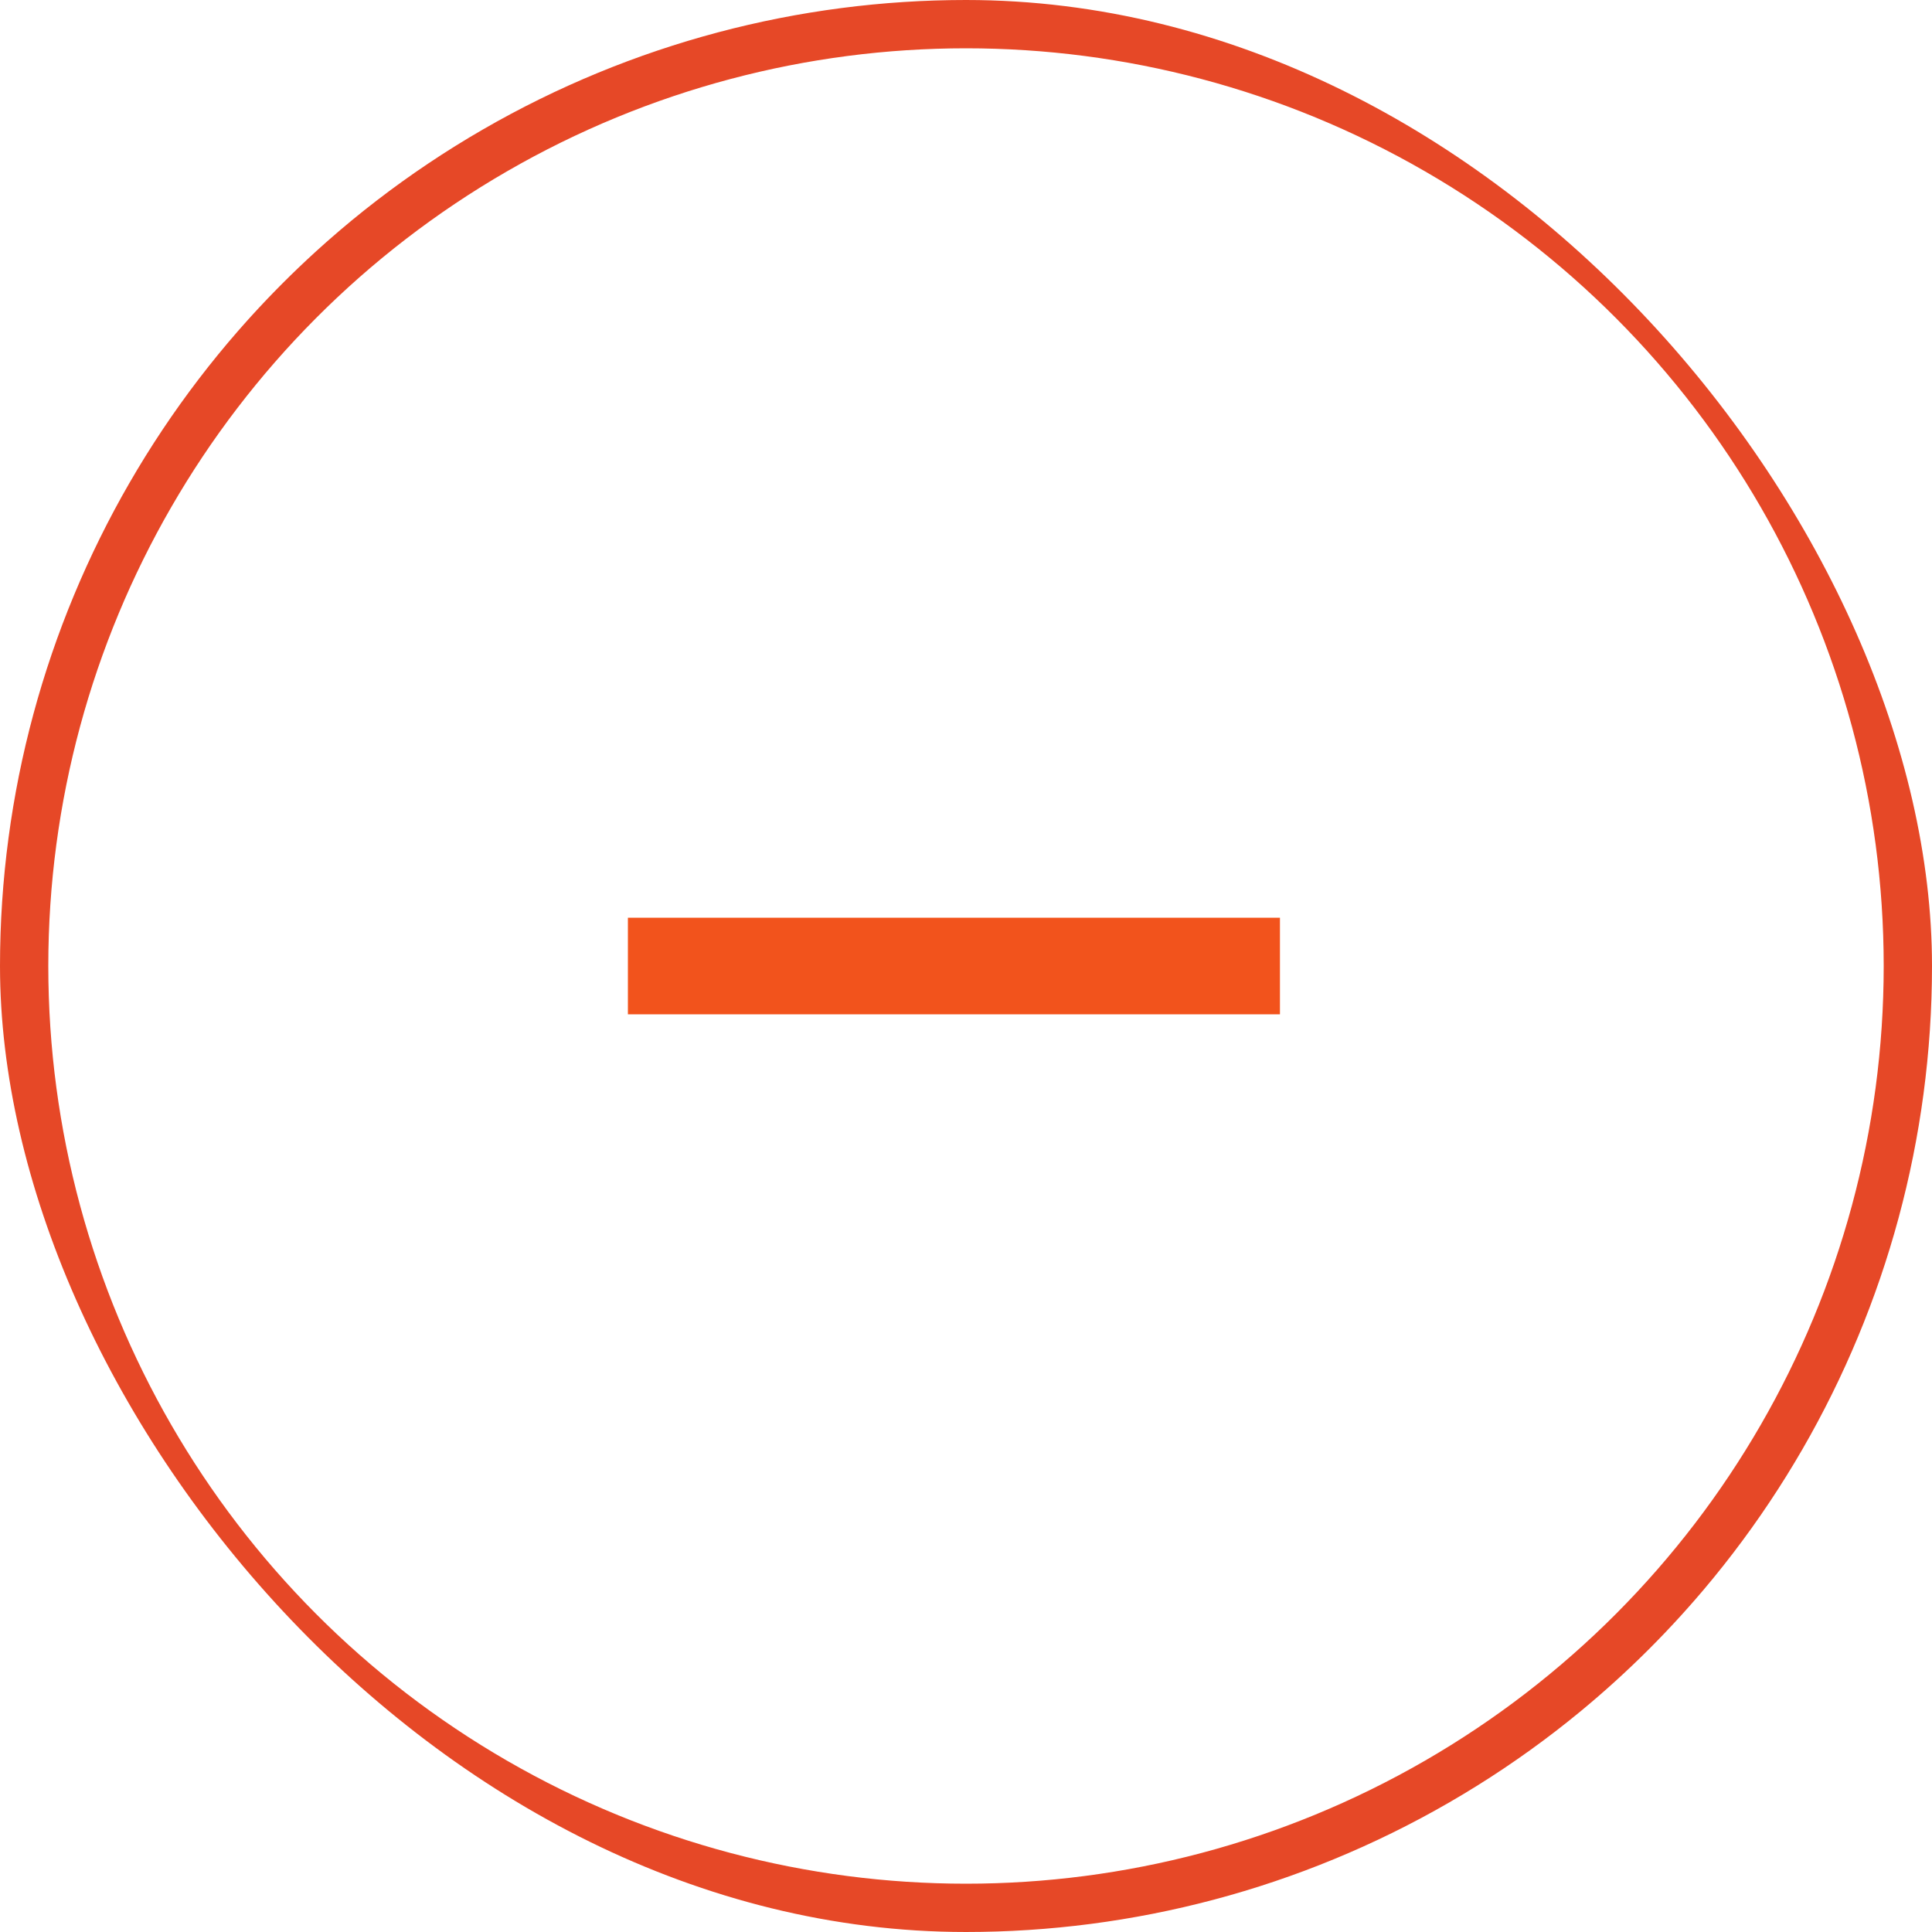 <svg xmlns="http://www.w3.org/2000/svg" width="40" height="40" viewBox="0 0 40 40" fill="none">
  <g clip-path="url(#clip0_8549_22053)">
    <circle cx="20" cy="20" r="19.5" stroke="#E64827"/>
    <path d="M26.5 20H13" stroke="url(#paint0_linear_8549_22053)" stroke-width="2"/>
    <g filter="url(#filter0_i_8549_22053)">
      <path d="M28 20L20 27L23.218 20L20 13L28 20Z" fill="#E64827"/>
    </g>
  </g>
  <defs>
    <filter id="filter0_i_8549_22053" x="20" y="13" width="28" height="18" filterUnits="userSpaceOnUse" color-interpolation-filters="sRGB">
      <feFlood flood-opacity="0" result="BackgroundImageFix"/>
      <feBlend mode="normal" in="SourceGraphic" in2="BackgroundImageFix" result="shape"/>
      <feColorMatrix in="SourceAlpha" type="matrix" values="0 0 0 0 0 0 0 0 0 0 0 0 0 0 0 0 0 0 127 0" result="hardAlpha"/>
      <feOffset dx="20" dy="4"/>
      <feGaussianBlur stdDeviation="50"/>
      <feComposite in2="hardAlpha" operator="arithmetic" k2="-1" k3="1"/>
      <feColorMatrix type="matrix" values="0 0 0 0 1 0 0 0 0 1 0 0 0 0 1 0 0 0 0.25 0"/>
      <feBlend mode="normal" in2="shape" result="effect1_innerShadow_8549_22053"/>
    </filter>
    <linearGradient id="paint0_linear_8549_22053" x1="14" y1="20" x2="25" y2="20" gradientUnits="userSpaceOnUse">
      <stop stop-color="#F2531C"/>
      <stop offset="1" stop-color="#F2531C" stopOpacity="0.7"/>
    </linearGradient>
    <clipPath id="clip0_8549_22053">
      <rect width="40" height="40" rx="20" fill="white"/>
    </clipPath>
  </defs>
</svg>